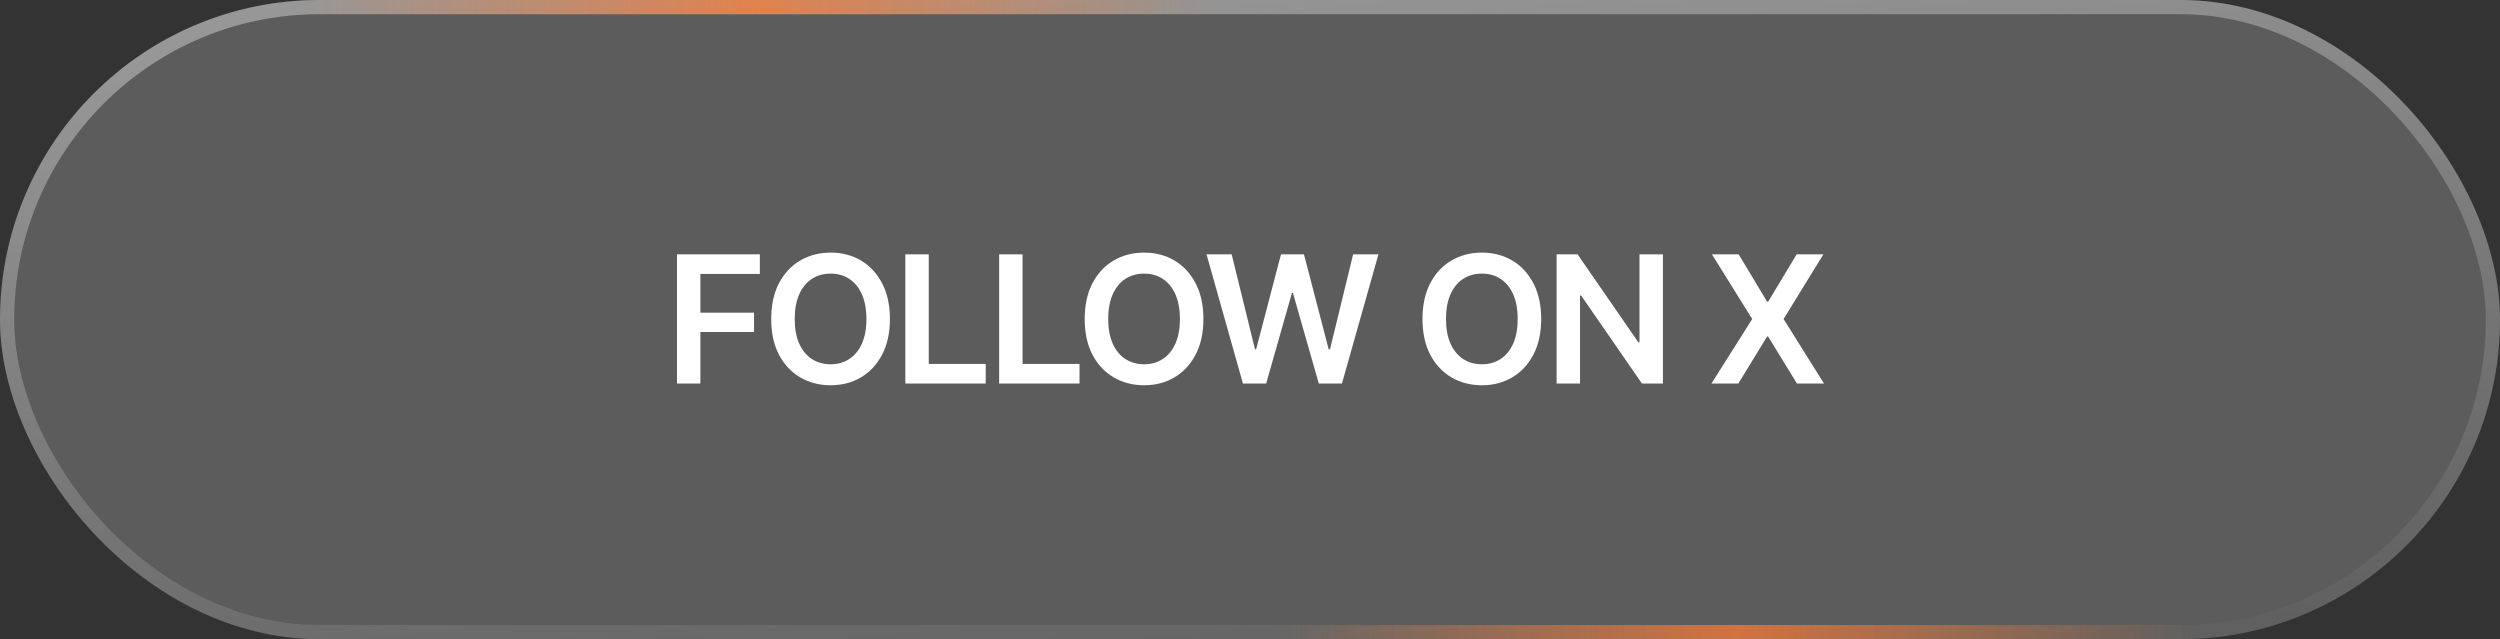 <?xml version="1.0" encoding="UTF-8"?> <svg xmlns="http://www.w3.org/2000/svg" width="352" height="90" viewBox="0 0 352 90" fill="none"><rect x="0" y="0" width="352" height="90" fill="#333333" stroke="none"/><g data-figma-bg-blur-radius="8"><rect width="352" height="90" rx="45" fill="white" fill-opacity="0.2"></rect><rect x="1" y="1" width="350" height="88" rx="44" stroke="url(#paint0_linear_43_124)" stroke-opacity="0.36" stroke-width="2"></rect></g><path d="M95.318 54V35.812H106.988V38.57H98.614V44.027H106.17V46.749H98.614V54H95.318ZM116.949 54.244C115.362 54.244 113.934 53.874 112.665 53.133C111.403 52.393 110.406 51.327 109.674 49.935C108.95 48.544 108.587 46.871 108.587 44.918C108.587 42.957 108.95 41.28 109.674 39.889C110.406 38.489 111.403 37.419 112.665 36.678C113.934 35.938 115.362 35.567 116.949 35.567C118.544 35.567 119.968 35.938 121.222 36.678C122.475 37.419 123.468 38.489 124.2 39.889C124.933 41.28 125.299 42.957 125.299 44.918C125.299 46.871 124.933 48.544 124.2 49.935C123.468 51.327 122.475 52.393 121.222 53.133C119.968 53.874 118.544 54.244 116.949 54.244ZM116.949 51.29C117.934 51.29 118.805 51.046 119.562 50.558C120.318 50.069 120.912 49.353 121.344 48.409C121.775 47.457 121.991 46.293 121.991 44.918C121.991 43.535 121.775 42.367 121.344 41.415C120.912 40.462 120.318 39.742 119.562 39.254C118.805 38.766 117.934 38.522 116.949 38.522C115.965 38.522 115.09 38.766 114.325 39.254C113.568 39.742 112.974 40.462 112.542 41.415C112.111 42.367 111.896 43.535 111.896 44.918C111.896 46.293 112.111 47.457 112.542 48.409C112.974 49.353 113.568 50.069 114.325 50.558C115.09 51.046 115.965 51.29 116.949 51.29ZM127.472 54V35.812H130.768V51.241H138.788V54H127.472ZM140.68 54V35.812H143.976V51.241H151.996V54H140.68ZM161.09 54.244C159.503 54.244 158.075 53.874 156.805 53.133C155.544 52.393 154.547 51.327 153.814 49.935C153.09 48.544 152.728 46.871 152.728 44.918C152.728 42.957 153.09 41.28 153.814 39.889C154.547 38.489 155.544 37.419 156.805 36.678C158.075 35.938 159.503 35.567 161.09 35.567C162.685 35.567 164.109 35.938 165.362 36.678C166.616 37.419 167.608 38.489 168.341 39.889C169.073 41.28 169.439 42.957 169.439 44.918C169.439 46.871 169.073 48.544 168.341 49.935C167.608 51.327 166.616 52.393 165.362 53.133C164.109 53.874 162.685 54.244 161.09 54.244ZM161.09 51.29C162.075 51.29 162.945 51.046 163.702 50.558C164.459 50.069 165.053 49.353 165.484 48.409C165.916 47.457 166.131 46.293 166.131 44.918C166.131 43.535 165.916 42.367 165.484 41.415C165.053 40.462 164.459 39.742 163.702 39.254C162.945 38.766 162.075 38.522 161.09 38.522C160.105 38.522 159.23 38.766 158.465 39.254C157.708 39.742 157.114 40.462 156.683 41.415C156.252 42.367 156.036 43.535 156.036 44.918C156.036 46.293 156.252 47.457 156.683 48.409C157.114 49.353 157.708 50.069 158.465 50.558C159.23 51.046 160.105 51.29 161.09 51.29ZM175.006 54L169.879 35.812H173.419L176.703 49.178H176.861L180.365 35.812H183.6L187.079 49.19H187.262L190.521 35.812H194.085L188.946 54H185.687L182.049 41.256H181.903L178.277 54H175.006ZM208.648 54.244C207.062 54.244 205.633 53.874 204.364 53.133C203.102 52.393 202.105 51.327 201.373 49.935C200.649 48.544 200.287 46.871 200.287 44.918C200.287 42.957 200.649 41.28 201.373 39.889C202.105 38.489 203.102 37.419 204.364 36.678C205.633 35.938 207.062 35.567 208.648 35.567C210.243 35.567 211.668 35.938 212.921 36.678C214.174 37.419 215.167 38.489 215.899 39.889C216.632 41.28 216.998 42.957 216.998 44.918C216.998 46.871 216.632 48.544 215.899 49.935C215.167 51.327 214.174 52.393 212.921 53.133C211.668 53.874 210.243 54.244 208.648 54.244ZM208.648 51.29C209.633 51.29 210.504 51.046 211.261 50.558C212.018 50.069 212.612 49.353 213.043 48.409C213.474 47.457 213.69 46.293 213.69 44.918C213.69 43.535 213.474 42.367 213.043 41.415C212.612 40.462 212.018 39.742 211.261 39.254C210.504 38.766 209.633 38.522 208.648 38.522C207.664 38.522 206.789 38.766 206.024 39.254C205.267 39.742 204.673 40.462 204.242 41.415C203.81 42.367 203.595 43.535 203.595 44.918C203.595 46.293 203.81 47.457 204.242 48.409C204.673 49.353 205.267 50.069 206.024 50.558C206.789 51.046 207.664 51.29 208.648 51.29ZM234.137 35.812V54H231.183L222.625 41.61H222.467V54H219.171V35.812H222.125L230.682 48.202H230.841V35.812H234.137ZM244.806 35.812L248.81 42.477H248.956L252.972 35.812H256.732L251.129 44.918L256.817 54H253.009L248.956 47.384H248.81L244.757 54H240.973L246.71 44.918L241.046 35.812H244.806Z" fill="white"></path><rect opacity="0.7" x="180" y="88" width="129" height="2" fill="url(#paint1_linear_43_124)"></rect><rect opacity="0.7" x="42" width="129" height="2" fill="url(#paint2_linear_43_124)"></rect><defs><clipPath id="bgblur_0_43_124_clip_path" transform="translate(8 8)"><rect width="352" height="90" rx="45"></rect></clipPath><linearGradient id="paint0_linear_43_124" x1="112.313" y1="-3.62511e-07" x2="122.806" y2="114.01" gradientUnits="userSpaceOnUse"><stop stop-color="white"></stop><stop offset="1" stop-color="white" stop-opacity="0"></stop></linearGradient><linearGradient id="paint1_linear_43_124" x1="180" y1="89" x2="309" y2="89" gradientUnits="userSpaceOnUse"><stop stop-color="#FF7A30" stop-opacity="0"></stop><stop offset="0.5" stop-color="#FF7A30"></stop><stop offset="1" stop-color="#FF7A30" stop-opacity="0"></stop></linearGradient><linearGradient id="paint2_linear_43_124" x1="42" y1="1" x2="171" y2="1" gradientUnits="userSpaceOnUse"><stop stop-color="#FF7A30" stop-opacity="0"></stop><stop offset="0.5" stop-color="#FF7A30"></stop><stop offset="1" stop-color="#FF7A30" stop-opacity="0"></stop></linearGradient></defs></svg> 